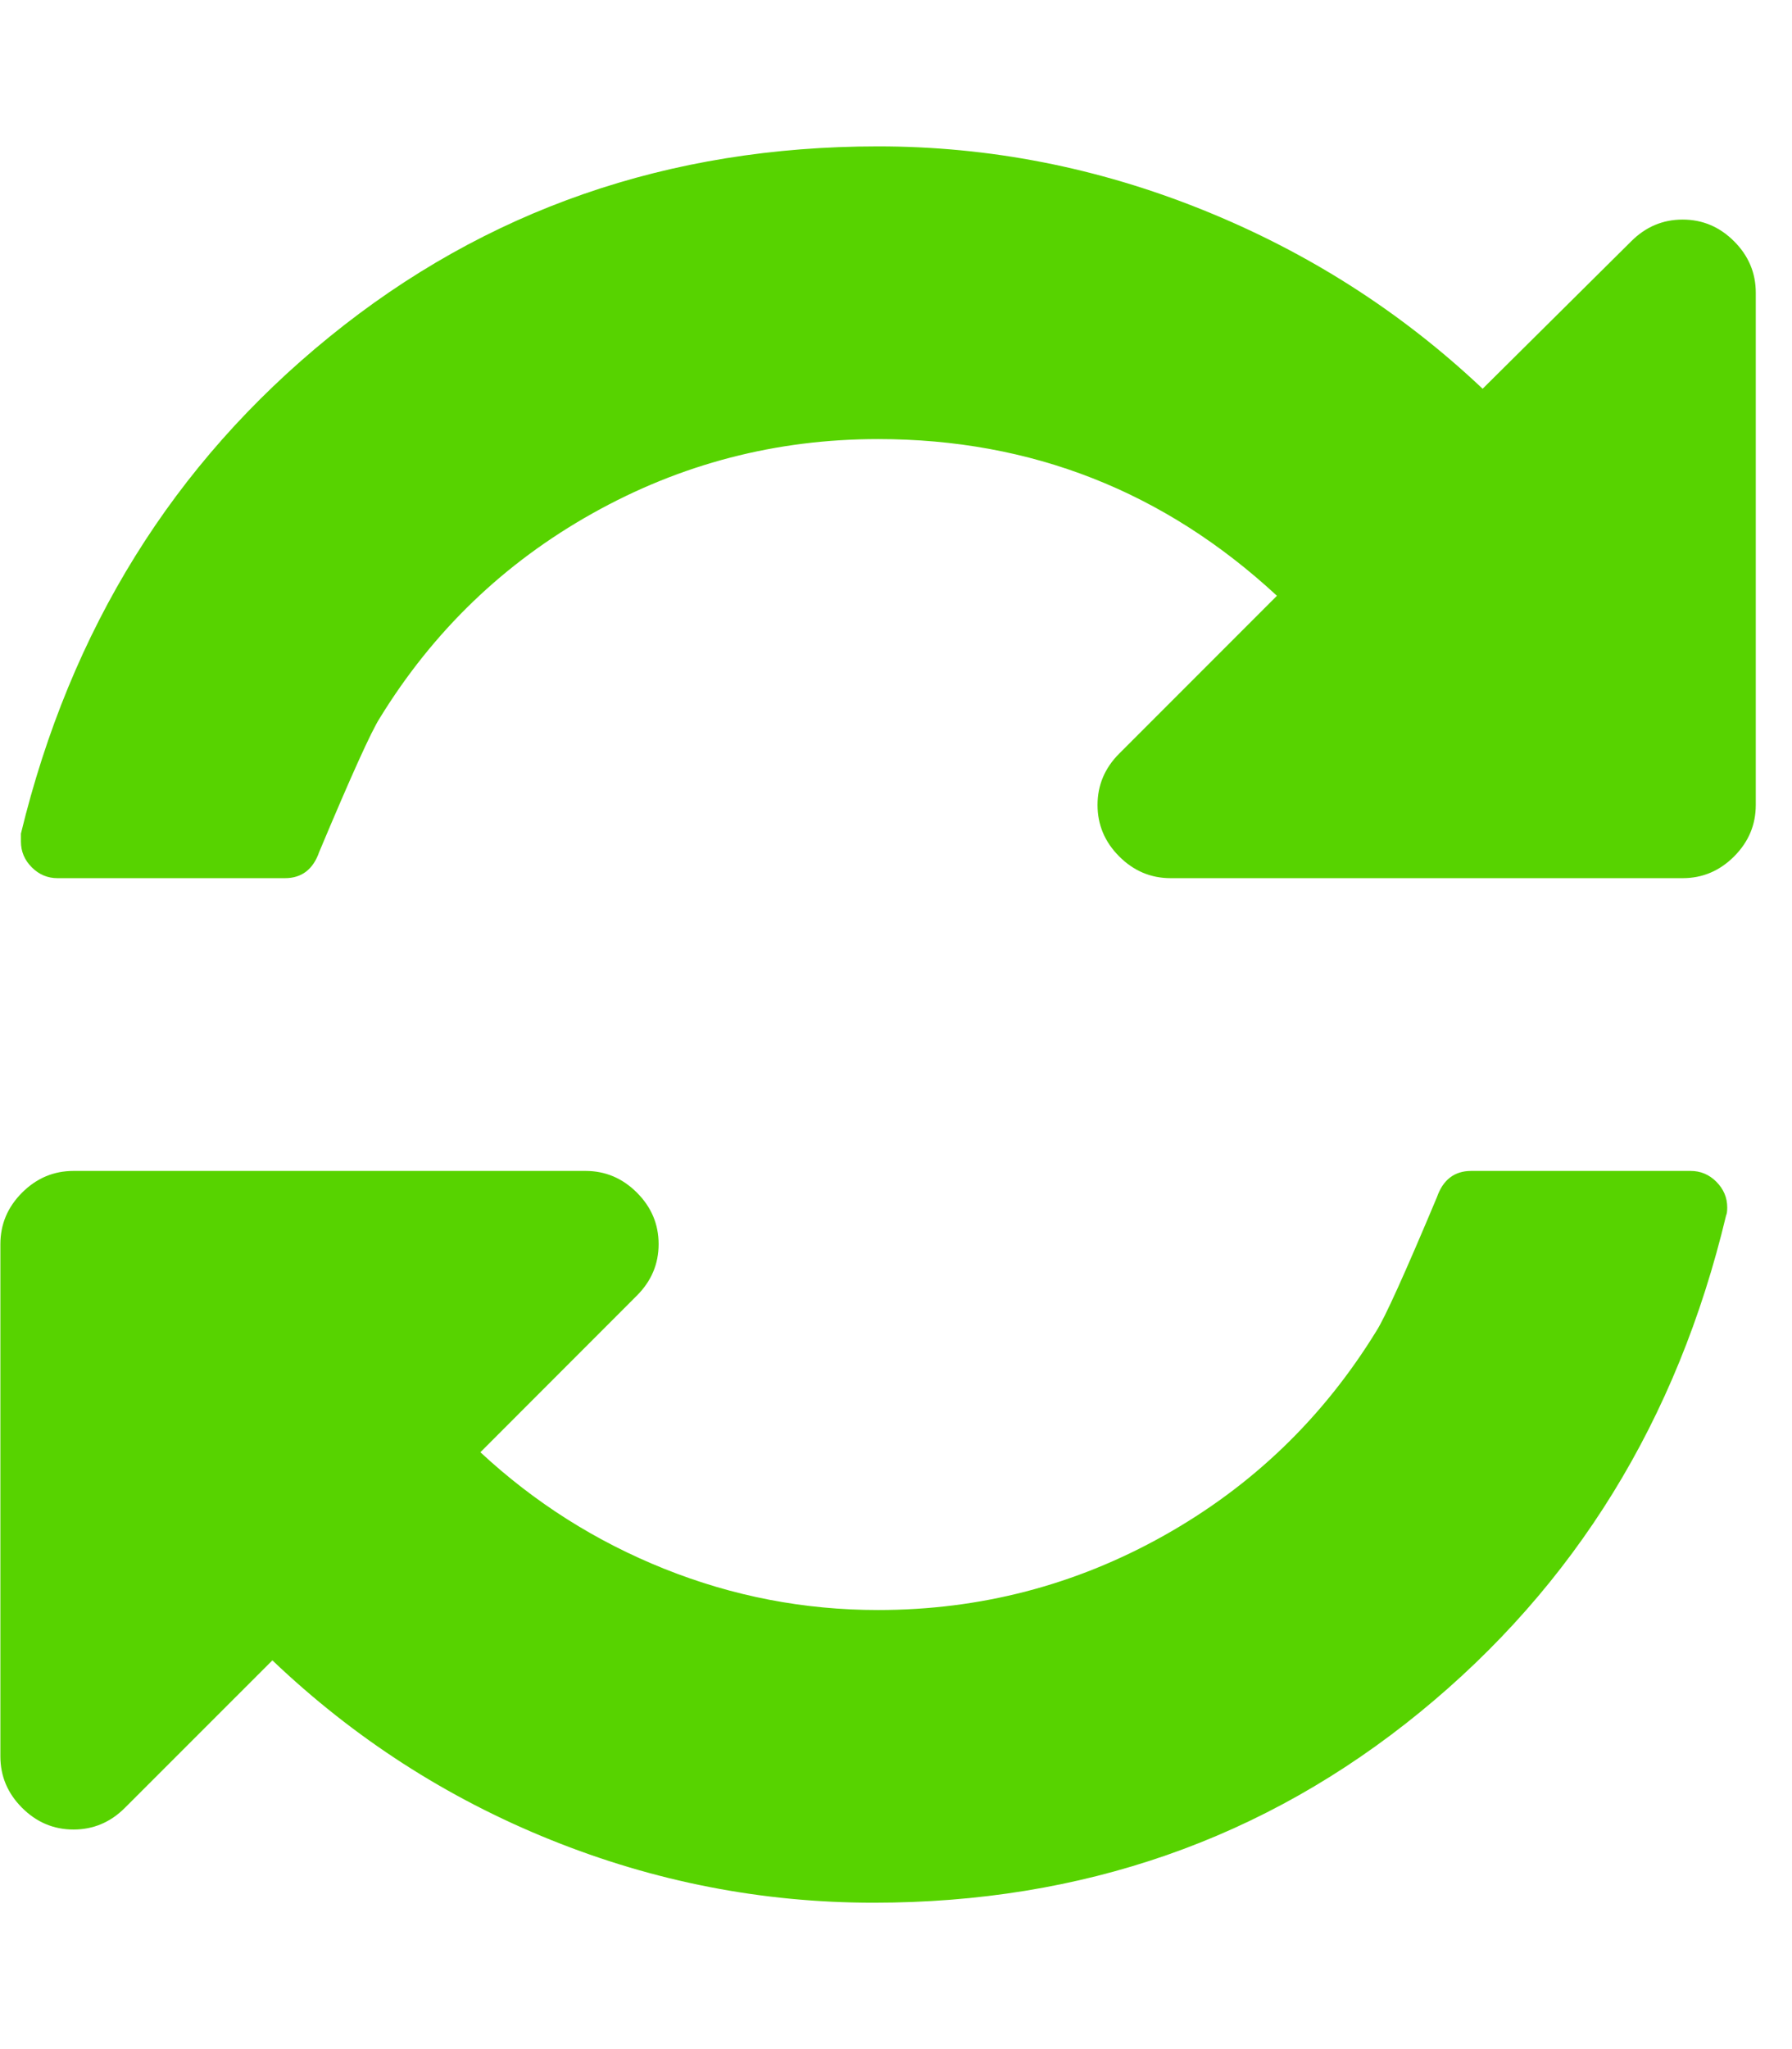 <svg width="28" height="32" viewBox="0 0 28 32" fill="none" xmlns="http://www.w3.org/2000/svg">
<g id="Icon" clip-path="url(#clip0_1_114)">
<path id="Vector" d="M26.988 18.857C26.988 18.917 26.982 18.958 26.97 18.982C26.208 22.173 24.613 24.759 22.184 26.741C19.756 28.723 16.91 29.714 13.649 29.714C11.911 29.714 10.229 29.387 8.604 28.732C6.979 28.077 5.53 27.143 4.256 25.929L1.952 28.232C1.726 28.458 1.458 28.571 1.149 28.571C0.839 28.571 0.571 28.458 0.345 28.232C0.119 28.006 0.006 27.738 0.006 27.429V19.429C0.006 19.119 0.119 18.851 0.345 18.625C0.571 18.399 0.839 18.286 1.149 18.286H9.149C9.458 18.286 9.726 18.399 9.952 18.625C10.178 18.851 10.291 19.119 10.291 19.429C10.291 19.738 10.178 20.006 9.952 20.232L7.506 22.679C8.351 23.464 9.309 24.071 10.381 24.5C11.452 24.929 12.565 25.143 13.72 25.143C15.315 25.143 16.803 24.756 18.184 23.982C19.565 23.208 20.672 22.143 21.506 20.786C21.637 20.583 21.952 19.887 22.452 18.696C22.547 18.423 22.726 18.286 22.988 18.286H26.416C26.571 18.286 26.705 18.342 26.818 18.455C26.931 18.569 26.988 18.702 26.988 18.857ZM27.434 4.571V12.571C27.434 12.881 27.321 13.149 27.095 13.375C26.869 13.601 26.601 13.714 26.291 13.714H18.291C17.982 13.714 17.714 13.601 17.488 13.375C17.262 13.149 17.149 12.881 17.149 12.571C17.149 12.262 17.262 11.994 17.488 11.768L19.952 9.304C18.19 7.673 16.113 6.857 13.72 6.857C12.125 6.857 10.637 7.244 9.256 8.018C7.875 8.792 6.768 9.857 5.934 11.214C5.803 11.417 5.488 12.113 4.988 13.304C4.893 13.577 4.714 13.714 4.452 13.714H0.899C0.744 13.714 0.61 13.658 0.497 13.545C0.384 13.432 0.327 13.298 0.327 13.143V13.018C1.101 9.827 2.708 7.241 5.149 5.259C7.589 3.277 10.446 2.286 13.72 2.286C15.458 2.286 17.149 2.616 18.791 3.277C20.434 3.938 21.893 4.869 23.166 6.071L25.488 3.768C25.714 3.542 25.982 3.429 26.291 3.429C26.601 3.429 26.869 3.542 27.095 3.768C27.321 3.994 27.434 4.262 27.434 4.571Z" fill="#57D300"/>
</g>
<defs>
<clipPath id="clip0_1_114">
<rect width="27.44" height="32" fill="white" transform="matrix(1 0 0 -1 0 32)"/>
</clipPath>
</defs>
</svg>
